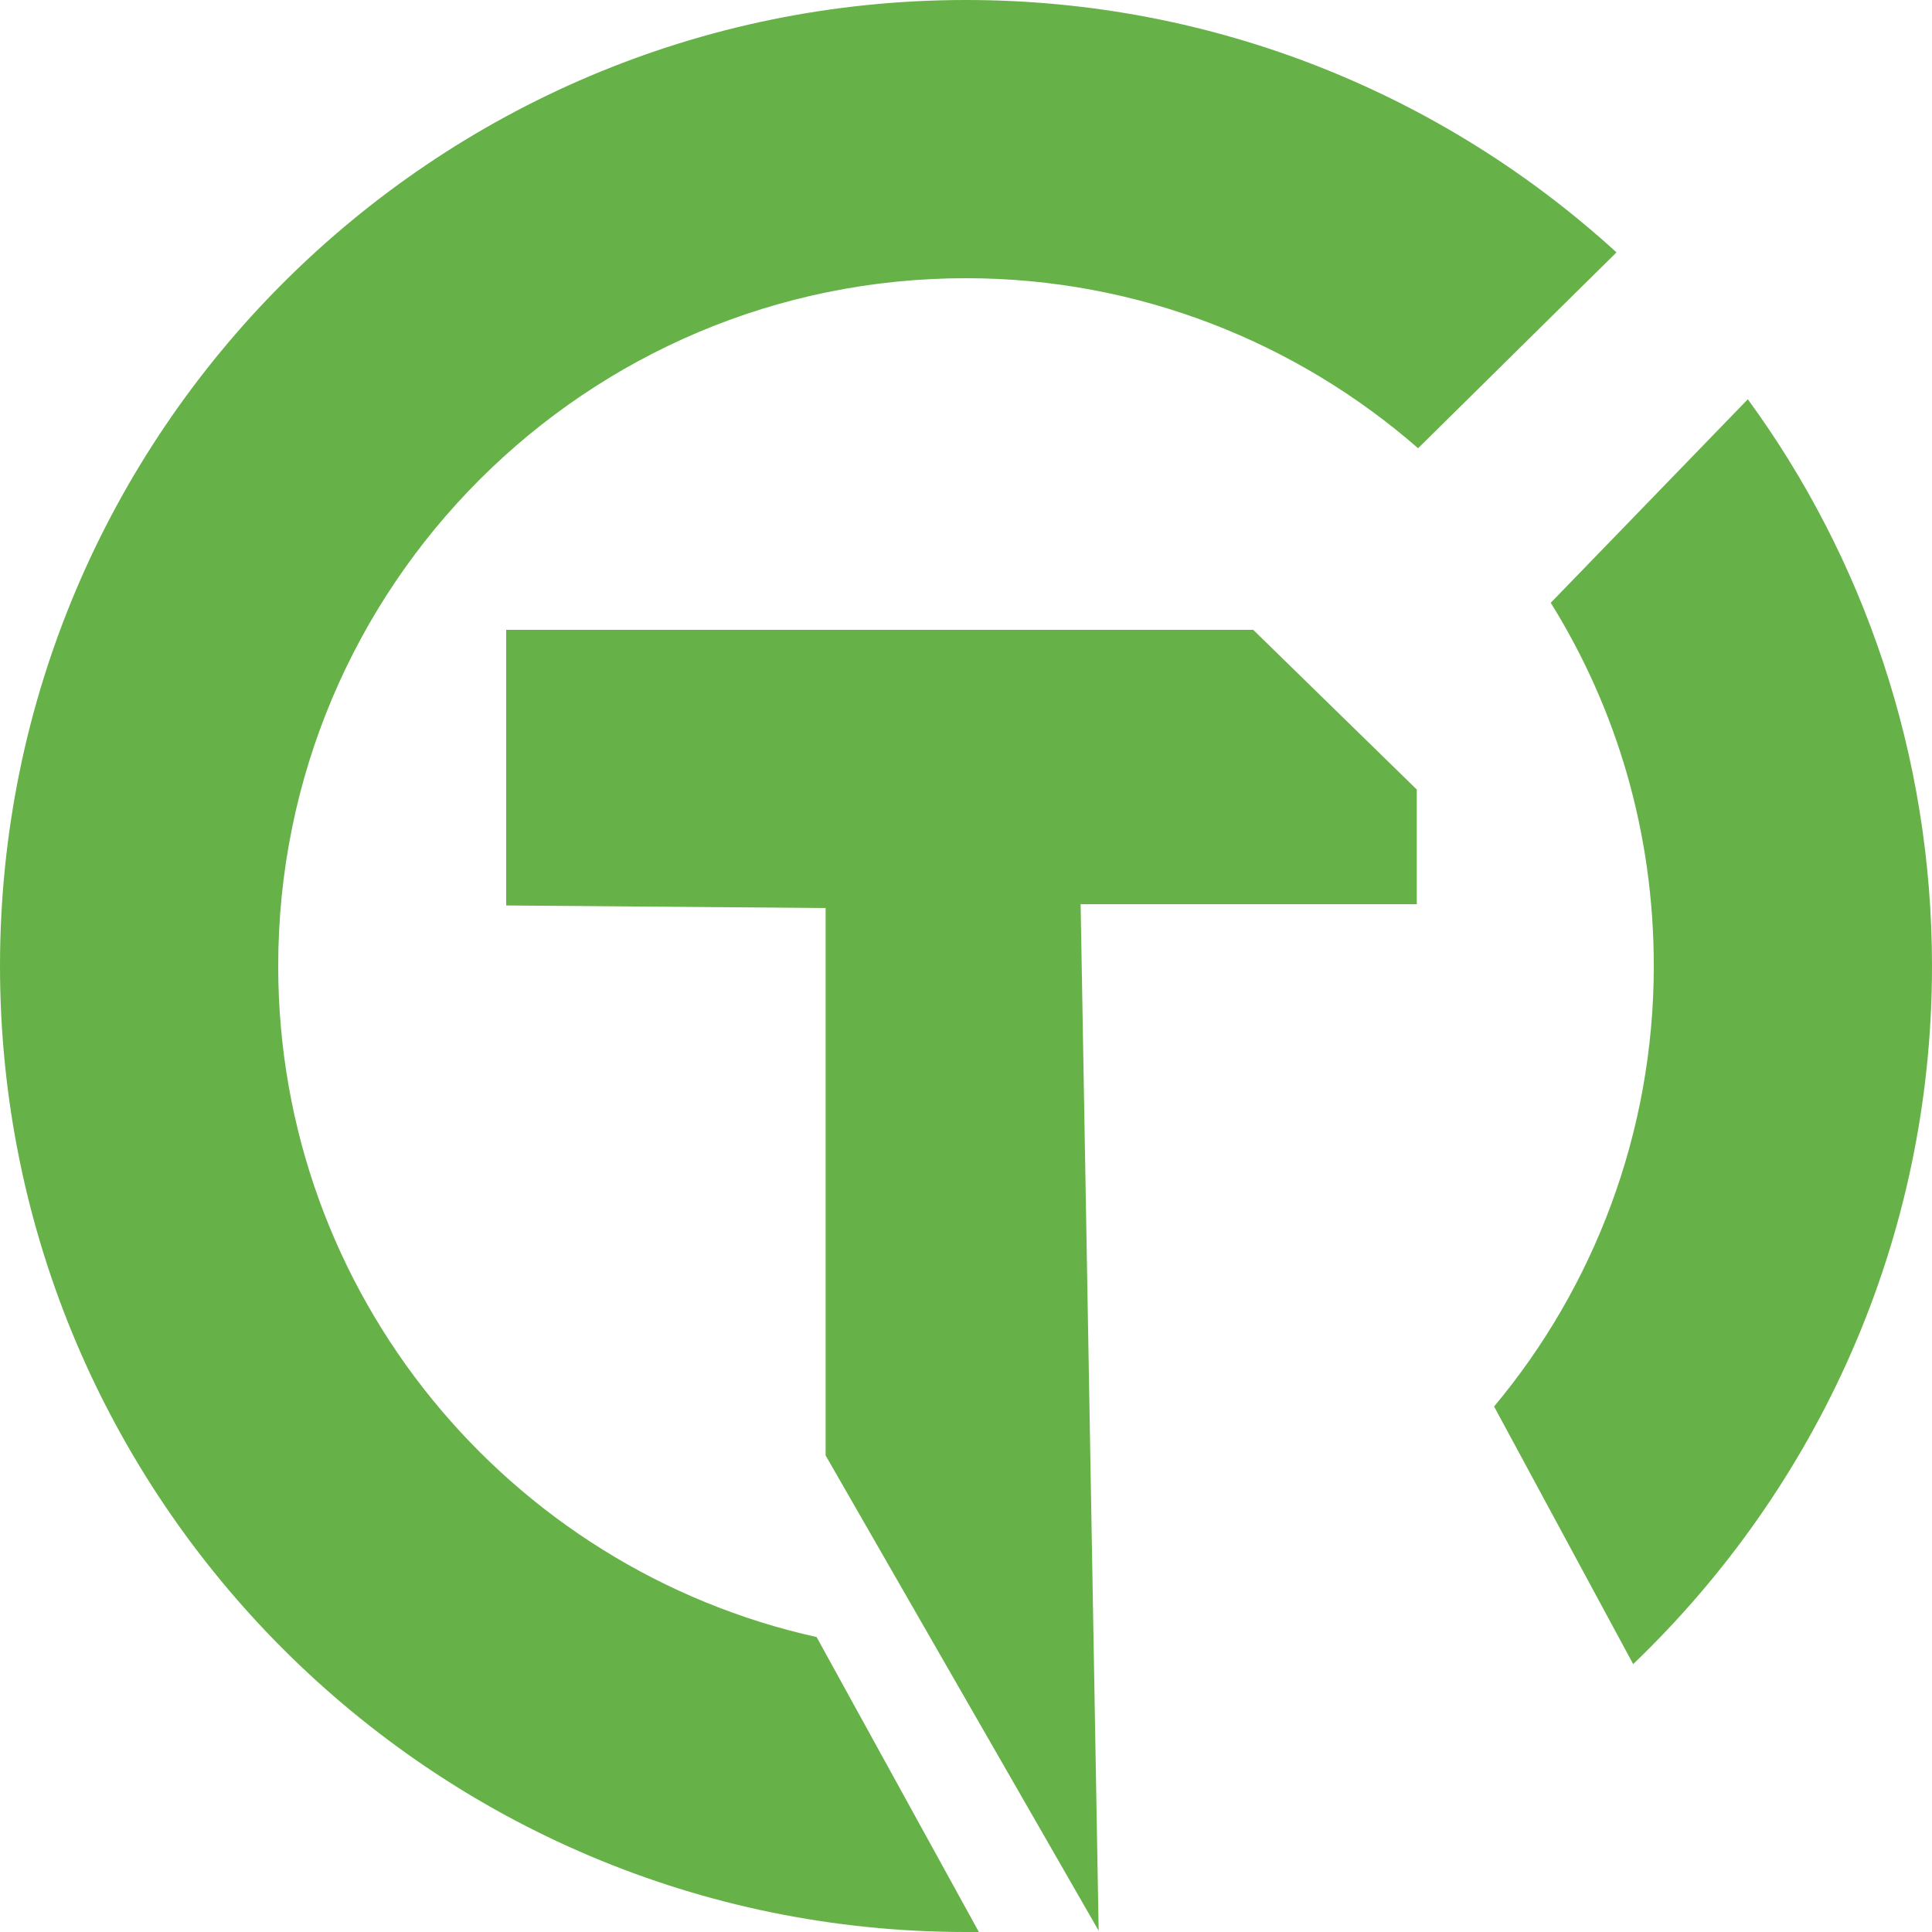 <?xml version="1.0" encoding="utf-8"?>
<!-- Generator: Adobe Illustrator 26.1.0, SVG Export Plug-In . SVG Version: 6.00 Build 0)  -->
<svg version="1.1" id="Layer_1" xmlns="http://www.w3.org/2000/svg" xmlns:xlink="http://www.w3.org/1999/xlink" x="0px" y="0px"
	 viewBox="0 0 150 150" style="enable-background:new 0 0 150 150;" xml:space="preserve">
<style type="text/css">
	.st0{fill:#66B248;}
</style>
<path class="st0" d="M63.4,127.1c-23.9-5.3-41.8-26.6-41.8-52.1c0-29.5,23.9-53.4,53.4-53.4c13.4,0,25.7,5,35.1,13.2l15.4-15.2
	c0,0,0,0-0.1-0.1C112.1,7.4,94.4,0,75,0C33.6,0,0,33.6,0,75s33.6,75,75,75c0.3,0,0.7,0,1,0L63.4,127.1L63.4,127.1z"/>
<path class="st0" d="M135.7,31l-15.3,15.8c5.1,8.2,8,17.8,8,28.2c0,13-4.7,25-12.4,34.2l10.8,20C141.1,115.5,150,96.3,150,75
	C150,58.6,144.7,43.3,135.7,31z"/>
<path class="st0" d="M64.1,110.9V70.5l-24.8-0.2V48.9h58L110,61.3v8.9H83.9l1.4,79.7L64.1,113"/>
</svg>
